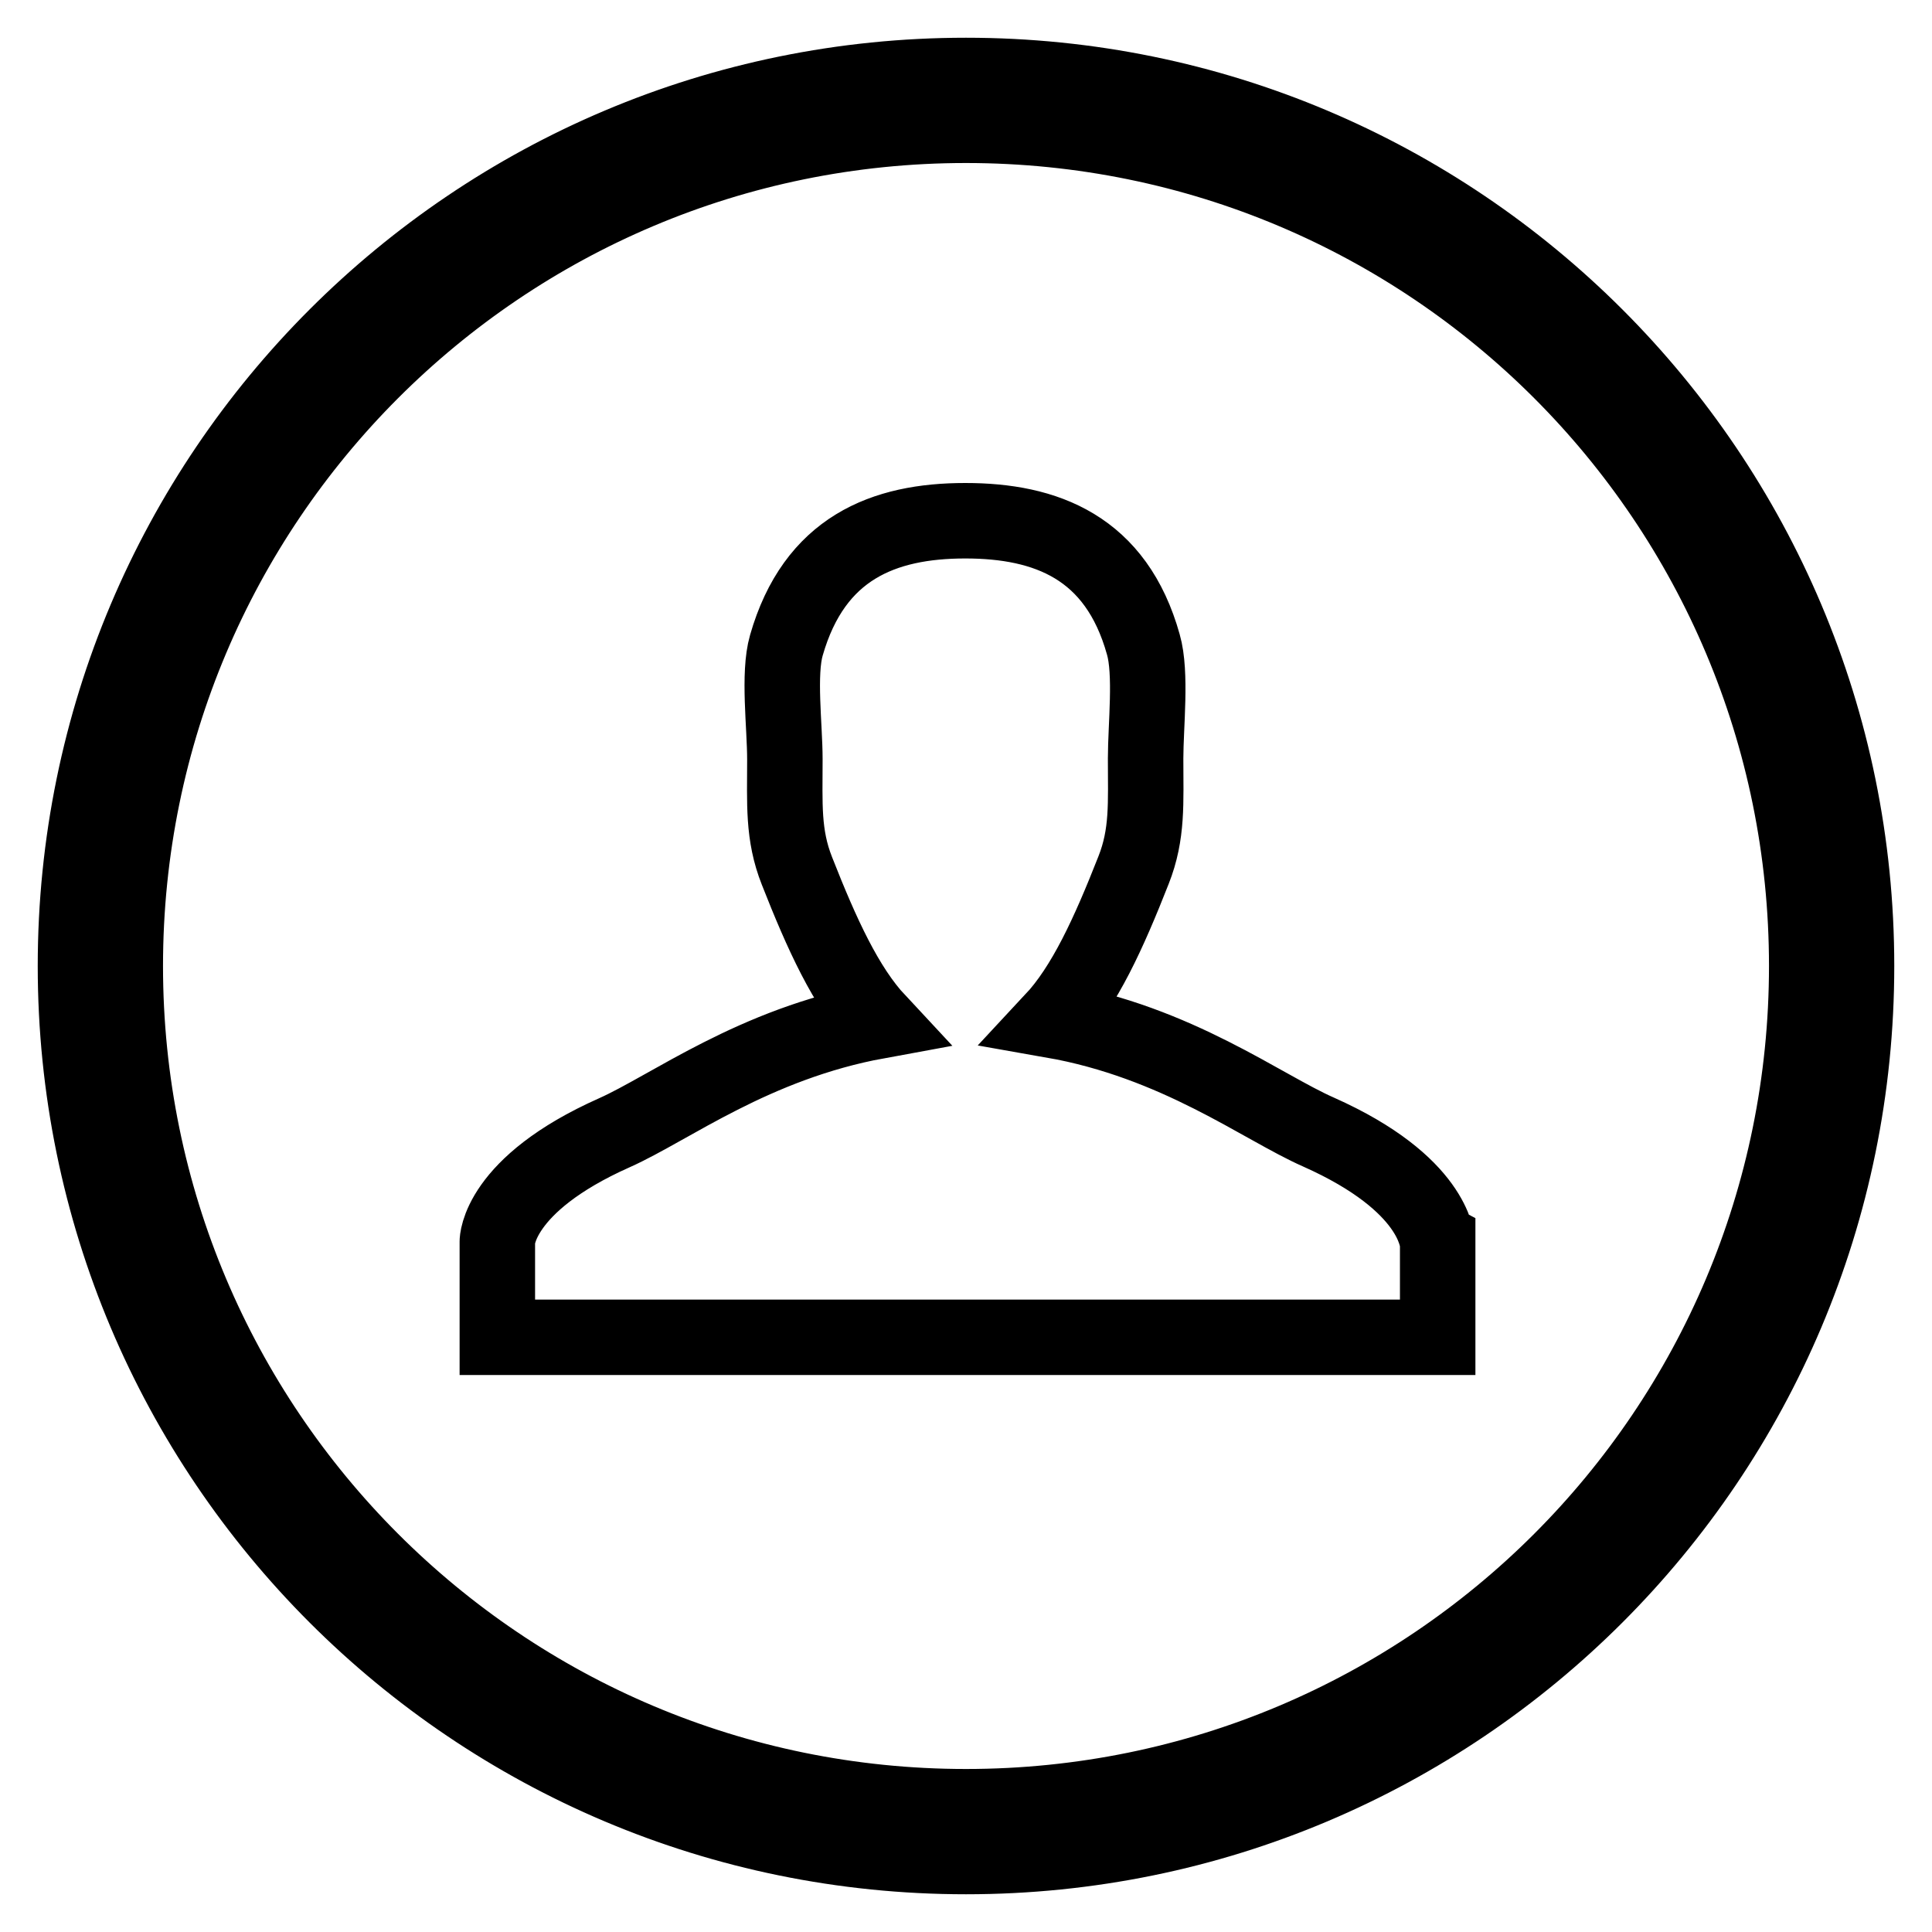 <?xml version="1.0" encoding="utf-8"?>
<!-- Svg Vector Icons : http://www.onlinewebfonts.com/icon -->
<!DOCTYPE svg PUBLIC "-//W3C//DTD SVG 1.1//EN" "http://www.w3.org/Graphics/SVG/1.1/DTD/svg11.dtd">
<svg version="1.1" xmlns="http://www.w3.org/2000/svg" xmlns:xlink="http://www.w3.org/1999/xlink" x="0px" y="0px" viewBox="0 0 256 256" enable-background="new 0 0 256 256" xml:space="preserve">
<g><g><path stroke-width="10" fill-opacity="0" stroke="#000000"  d="M128,10C62.8,10,10,62.8,10,128c0,65.2,52.8,118,118,118c65.2,0,118-52.8,118-118C246,62.8,193.2,10,128,10z M128,239.4c-61.6,0-111.4-49.9-111.4-111.4S66.4,16.6,128,16.6S239.4,66.4,239.4,128S189.6,239.4,128,239.4z M174.7,150c-7.5-3.3-18.7-11.9-35.2-14.8c4.2-4.5,7.4-11.5,10.7-19.9c1.9-4.8,1.6-8.9,1.6-14.8c0-4.3,0.8-11.3-0.3-15.1C147.9,72.5,138.6,69,127.9,69c-10.8,0-20,3.6-23.7,16.5c-1.1,3.8-0.2,10.7-0.2,15.1c0,5.9-0.3,10,1.6,14.8c3.3,8.4,6.5,15.4,10.7,19.9c-16.4,3-27.5,11.5-34.9,14.8c-15.5,6.9-15.5,14.4-15.5,14.4v12.7l124.6,0v-12.7C190.3,164.4,190.2,156.9,174.7,150z"/></g></g>
</svg>